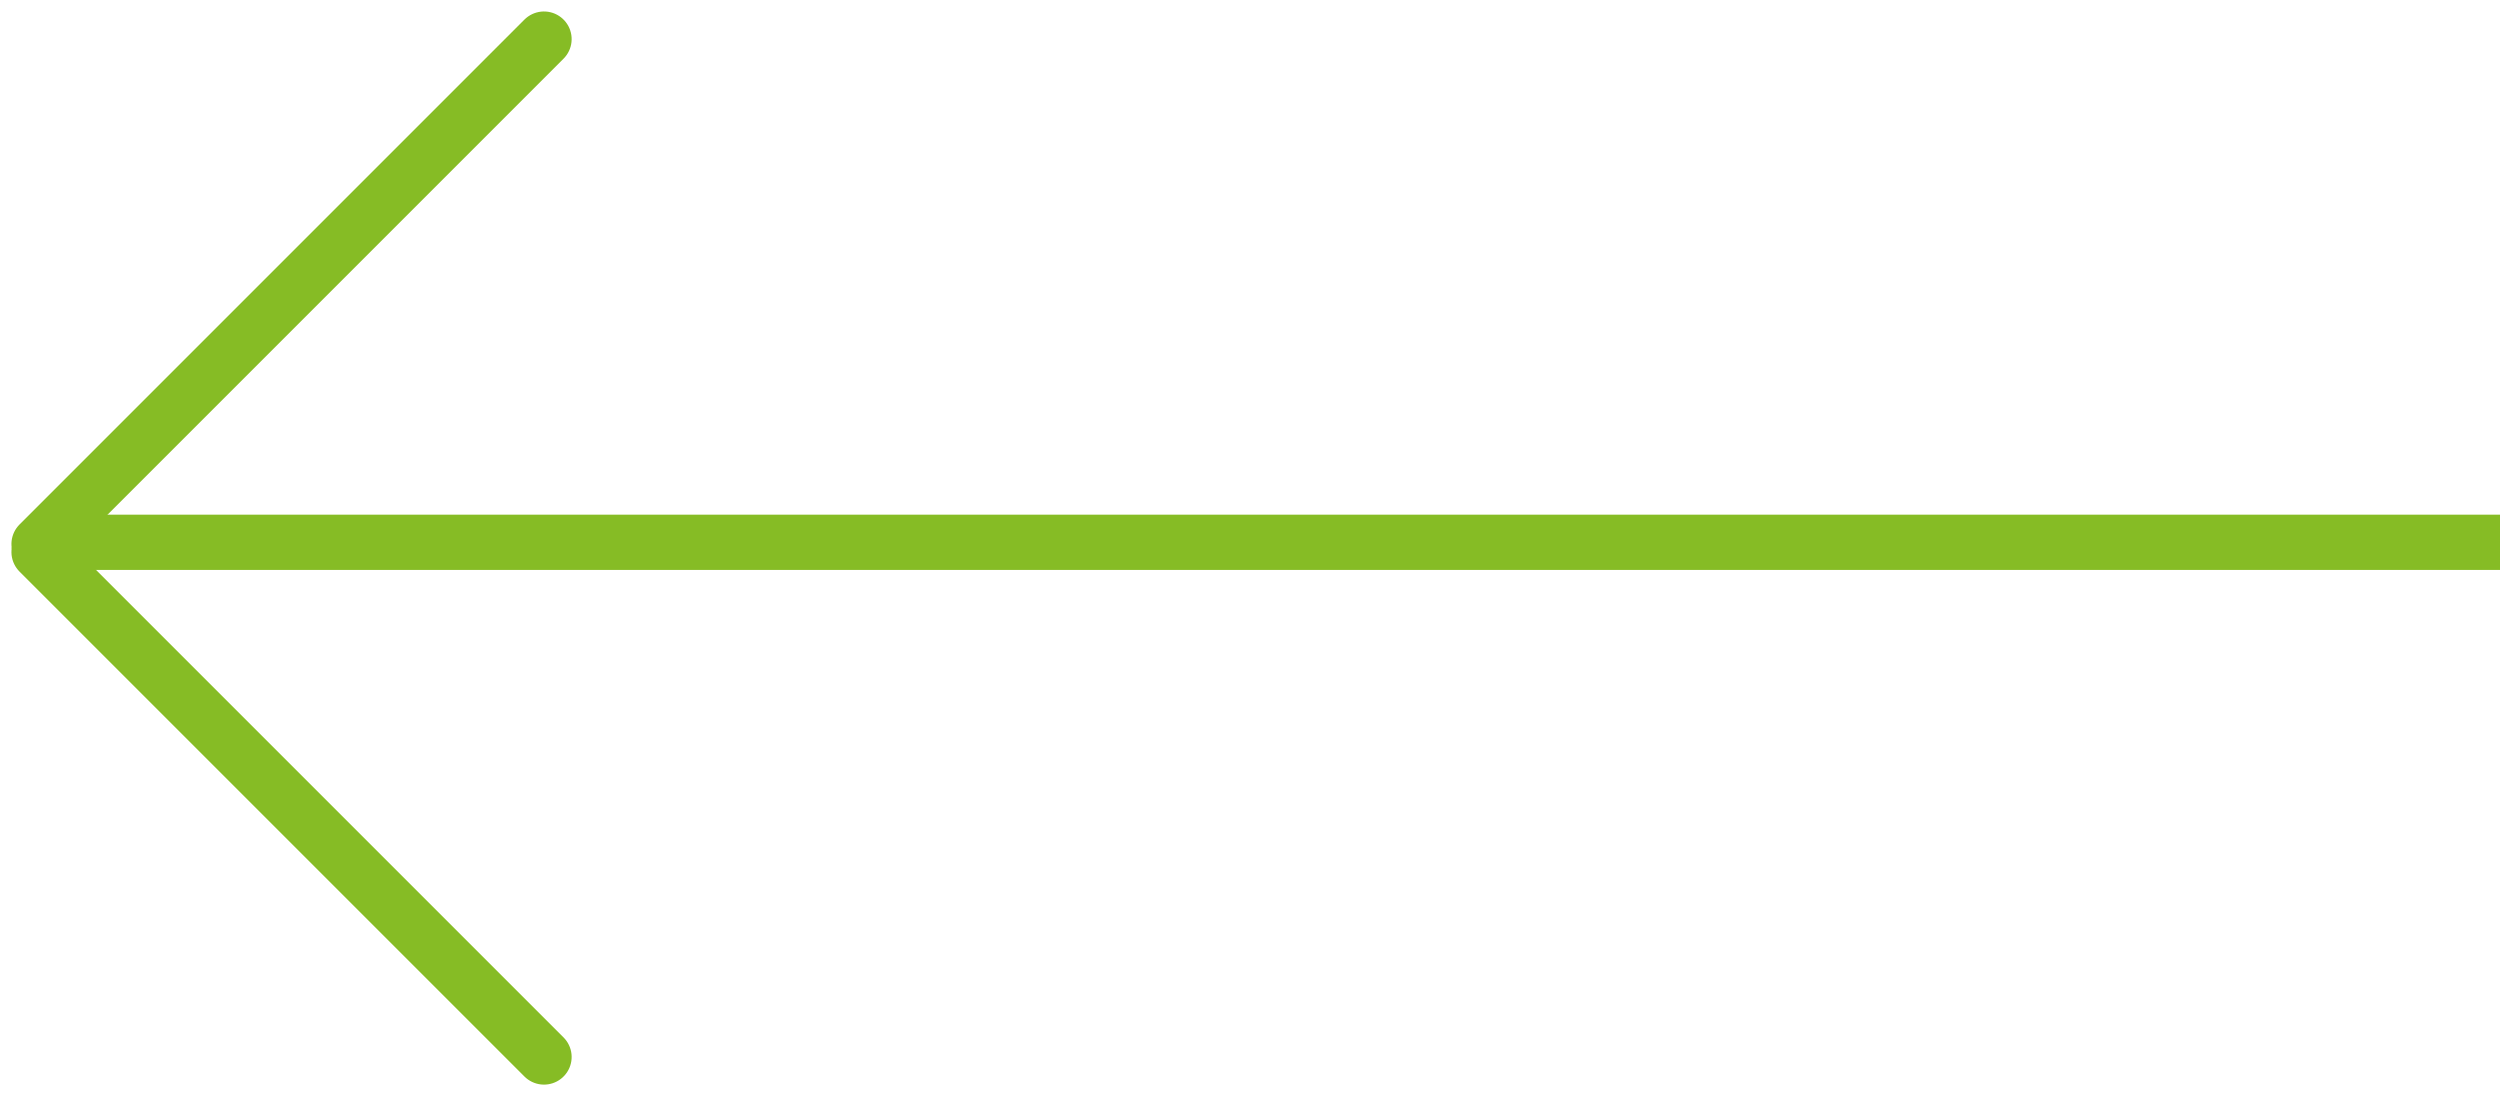 <svg xmlns="http://www.w3.org/2000/svg" width="90.427" height="39.645" viewBox="0 0 90.427 39.645">
  <g id="Group_854" data-name="Group 854" transform="translate(1230.927 2522.115) rotate(180)">
    <g id="Group_120" data-name="Group 120" transform="translate(-258 480.549)">
      <g id="Group_119" data-name="Group 119" transform="translate(1097.312 4445.021) rotate(-135)">
        <line id="Line_32" data-name="Line 32" y2="25.828" transform="translate(1437.5 1963.5)" fill="none" stroke="#86bc25" stroke-linecap="round" stroke-width="2"/>
        <line id="Line_33" data-name="Line 33" y2="25.828" transform="translate(1463.533 1989.533) rotate(90)" fill="none" stroke="#86bc25" stroke-linecap="round" stroke-width="2"/>
      </g>
    </g>
    <line id="Line_34" data-name="Line 34" x1="89" transform="translate(1140.5 2502.5)" fill="none" stroke="#86bc25" stroke-width="2"/>
  </g>
</svg>
